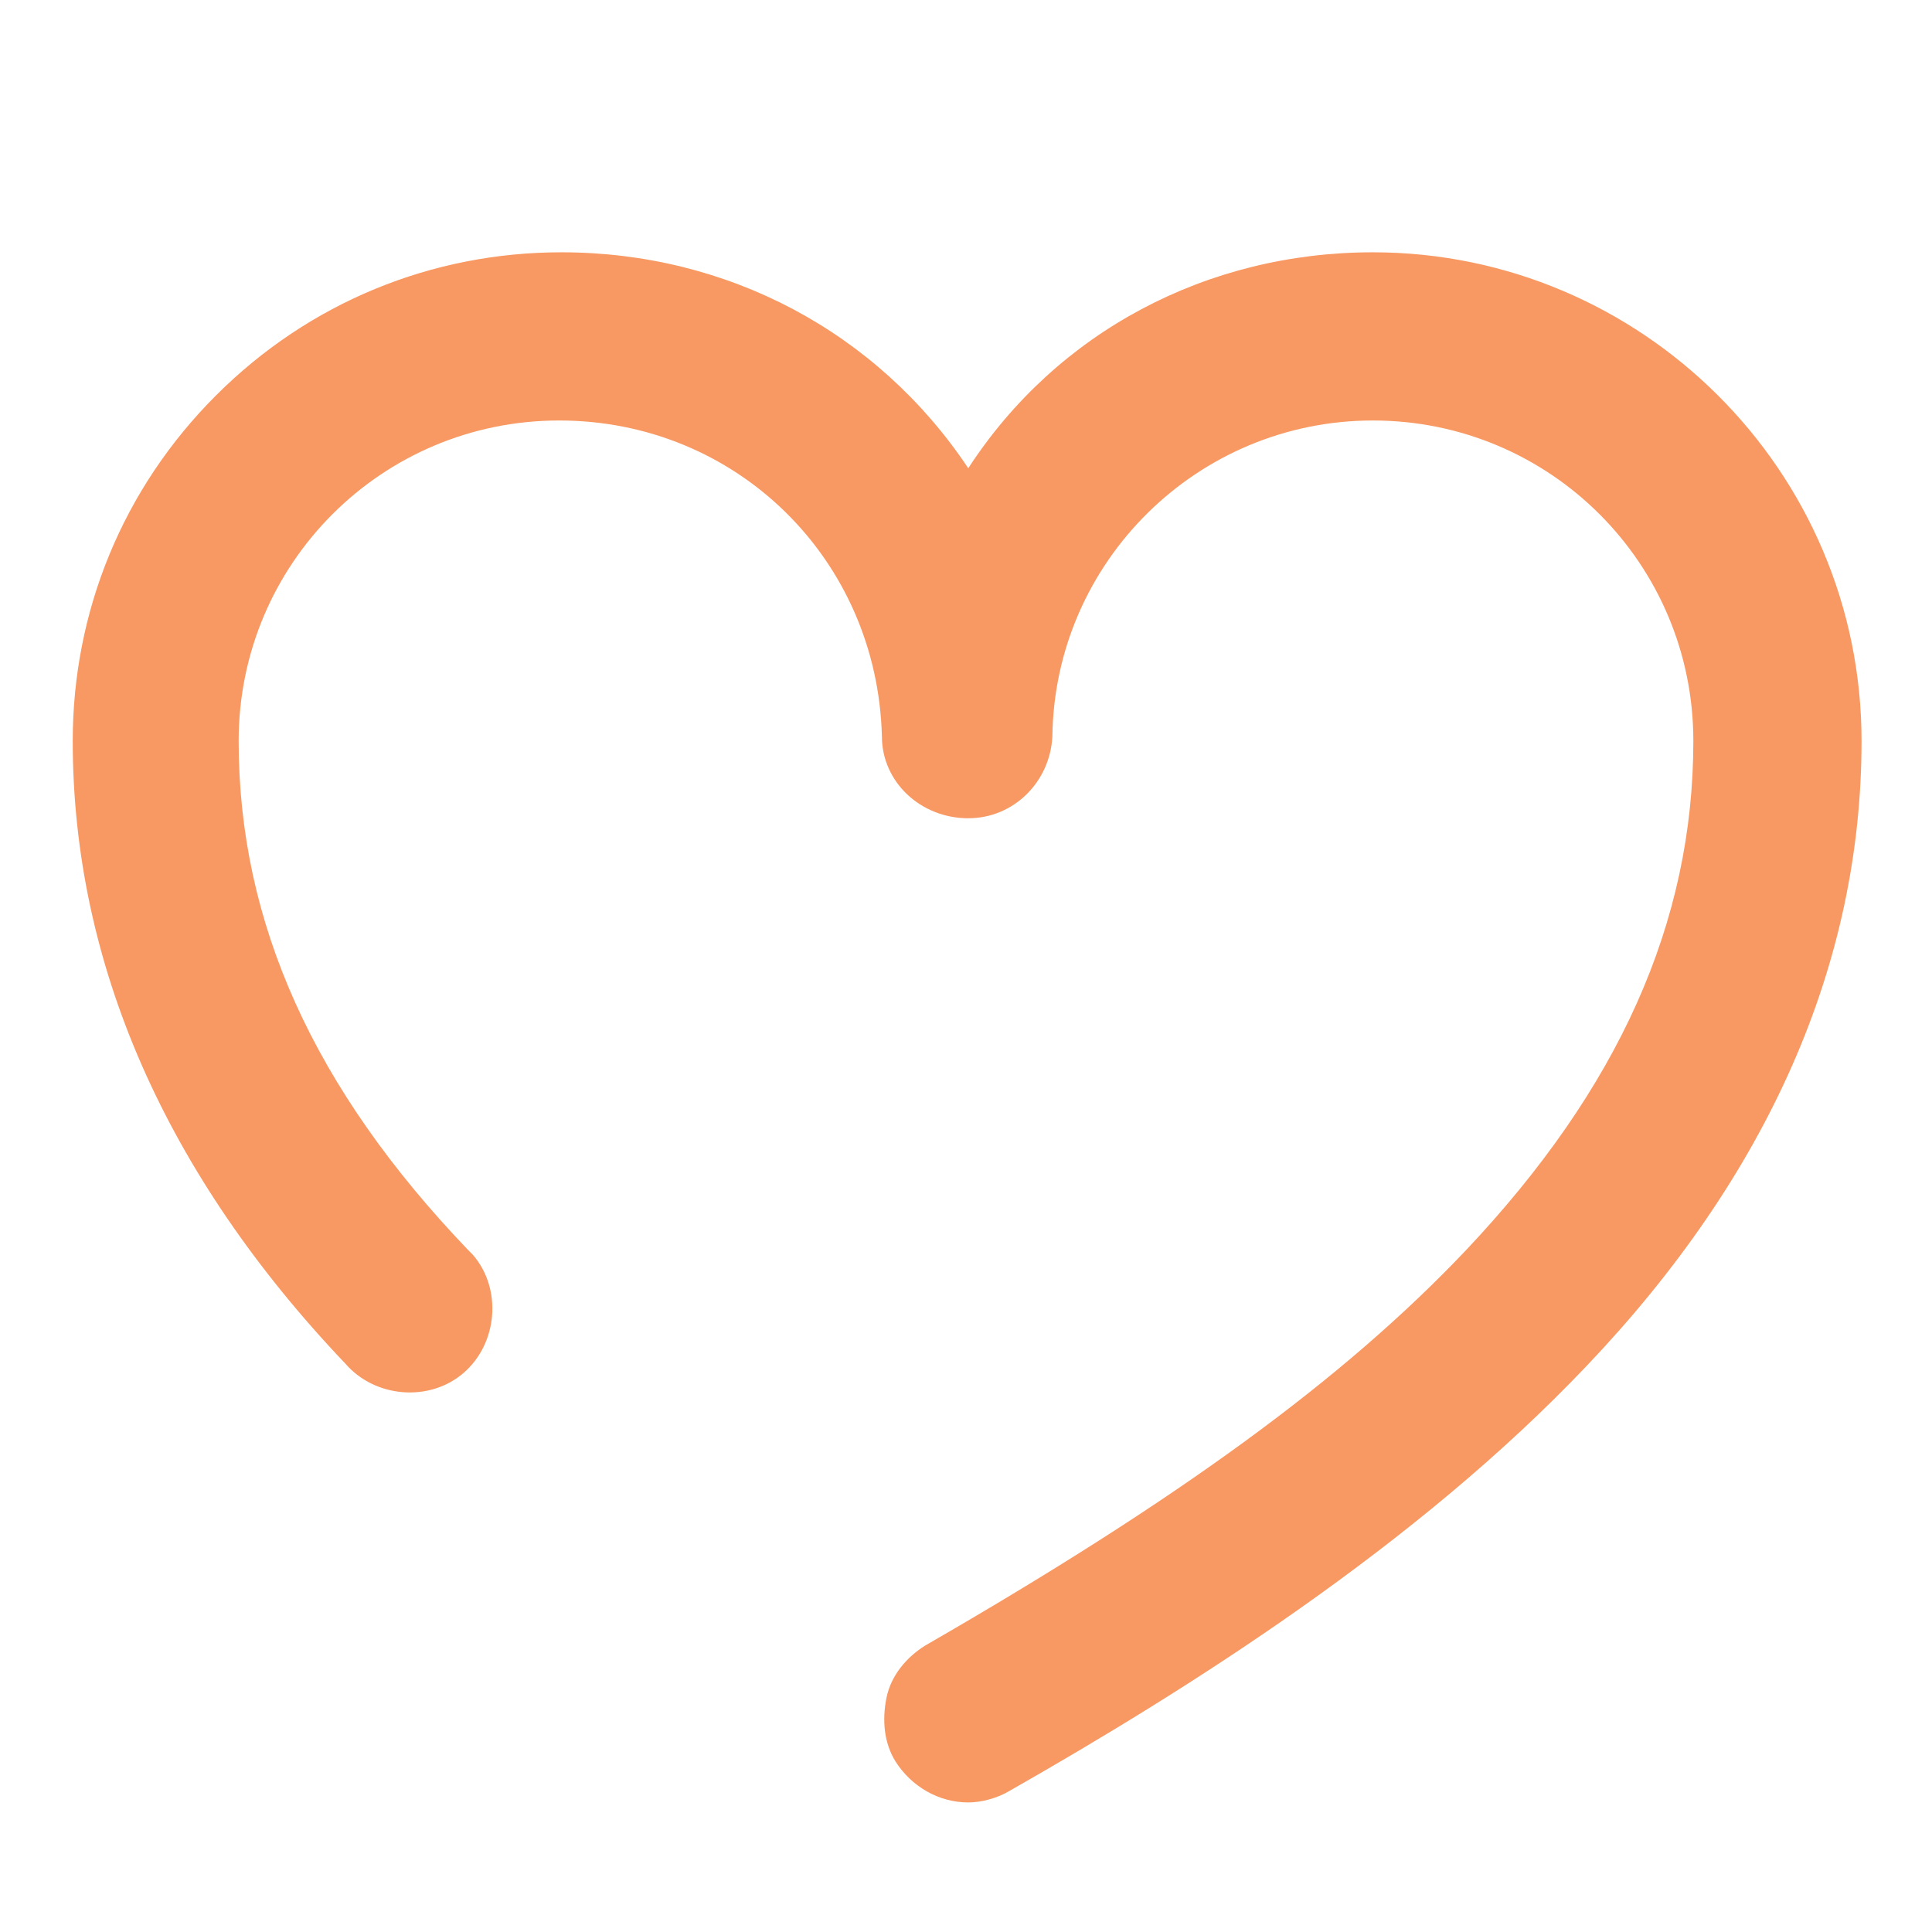 <?xml version="1.0" encoding="utf-8"?>
<!-- Generator: Adobe Illustrator 24.0.1, SVG Export Plug-In . SVG Version: 6.00 Build 0)  -->
<svg version="1.1" id="Layer_1" xmlns="http://www.w3.org/2000/svg" xmlns:xlink="http://www.w3.org/1999/xlink" x="0px" y="0px"
	 viewBox="0 0 85 85" style="enable-background:new 0 0 85 85;" xml:space="preserve">
<style type="text/css">
	.st0{fill:none;}
	.st1{fill:#F89963;}
</style>
<g id="svg6397" xmlns:cc="http://creativecommons.org/ns#" xmlns:dc="http://purl.org/dc/elements/1.1/" xmlns:inkscape="http://www.inkscape.org/namespaces/inkscape" xmlns:rdf="http://www.w3.org/1999/02/22-rdf-syntax-ns#" xmlns:sodipodi="http://sodipodi.sourceforge.net/DTD/sodipodi-0.dtd" xmlns:svg="http://www.w3.org/2000/svg">
	<path class="st0" d="M84.8,42.5c0,23.4-18.9,42.3-42.3,42.3S0.2,65.9,0.2,42.5S19.1,0.2,42.5,0.2S84.8,19.1,84.8,42.5z"/>
	
		<sodipodi:namedview  bordercolor="#666666" borderopacity="1.0" fit-margin-bottom="0" fit-margin-left="0" fit-margin-right="0" fit-margin-top="0" id="base" inkscape:current-layer="layer1" inkscape:cx="-80.149008" inkscape:cy="111.6551" inkscape:document-units="mm" inkscape:pageopacity="0.0" inkscape:pageshadow="2" inkscape:window-height="1017" inkscape:window-maximized="1" inkscape:window-width="1920" inkscape:window-x="-8" inkscape:window-y="-8" inkscape:zoom="0.70314423" pagecolor="#ffffff" showgrid="false">
		</sodipodi:namedview>
</g>
<g id="Layer_2_1_">
	<path class="st1" d="M60.4,11.1c-7.3,0-13.9,3.5-17.8,9.5c-4-6-10.6-9.5-17.9-9.5c-5.7,0-11.1,2.2-15.2,6.3s-6.3,9.5-6.3,15.2
		c0,9.8,4.1,19.1,12,27.4c1.3,1.5,3.7,1.7,5.2,0.4c1.5-1.3,1.7-3.7,0.4-5.2L20.6,55c-6.8-7.1-10.1-14.4-10.1-22.4
		c0-7.8,6.3-14.1,14.1-14.1s14,6.1,14.2,13.9c0,2,1.7,3.6,3.8,3.6c2,0,3.6-1.6,3.7-3.6c0.1-7.7,6.4-13.9,14.1-13.9
		c7.8,0,14.1,6.3,14.1,14.1c0,8-3.3,15.3-10,22.4c-5.4,5.7-12.7,11-23.8,17.4c-0.8,0.5-1.5,1.3-1.7,2.3s-0.1,2,0.4,2.8
		c0.7,1.1,1.9,1.8,3.2,1.8c0.6,0,1.3-0.2,1.8-0.5c7.9-4.5,17.9-10.8,25.4-18.7c8-8.4,12.1-17.7,12.1-27.5
		C81.9,20.7,72.2,11.1,60.4,11.1z"/>
</g>
</svg>

